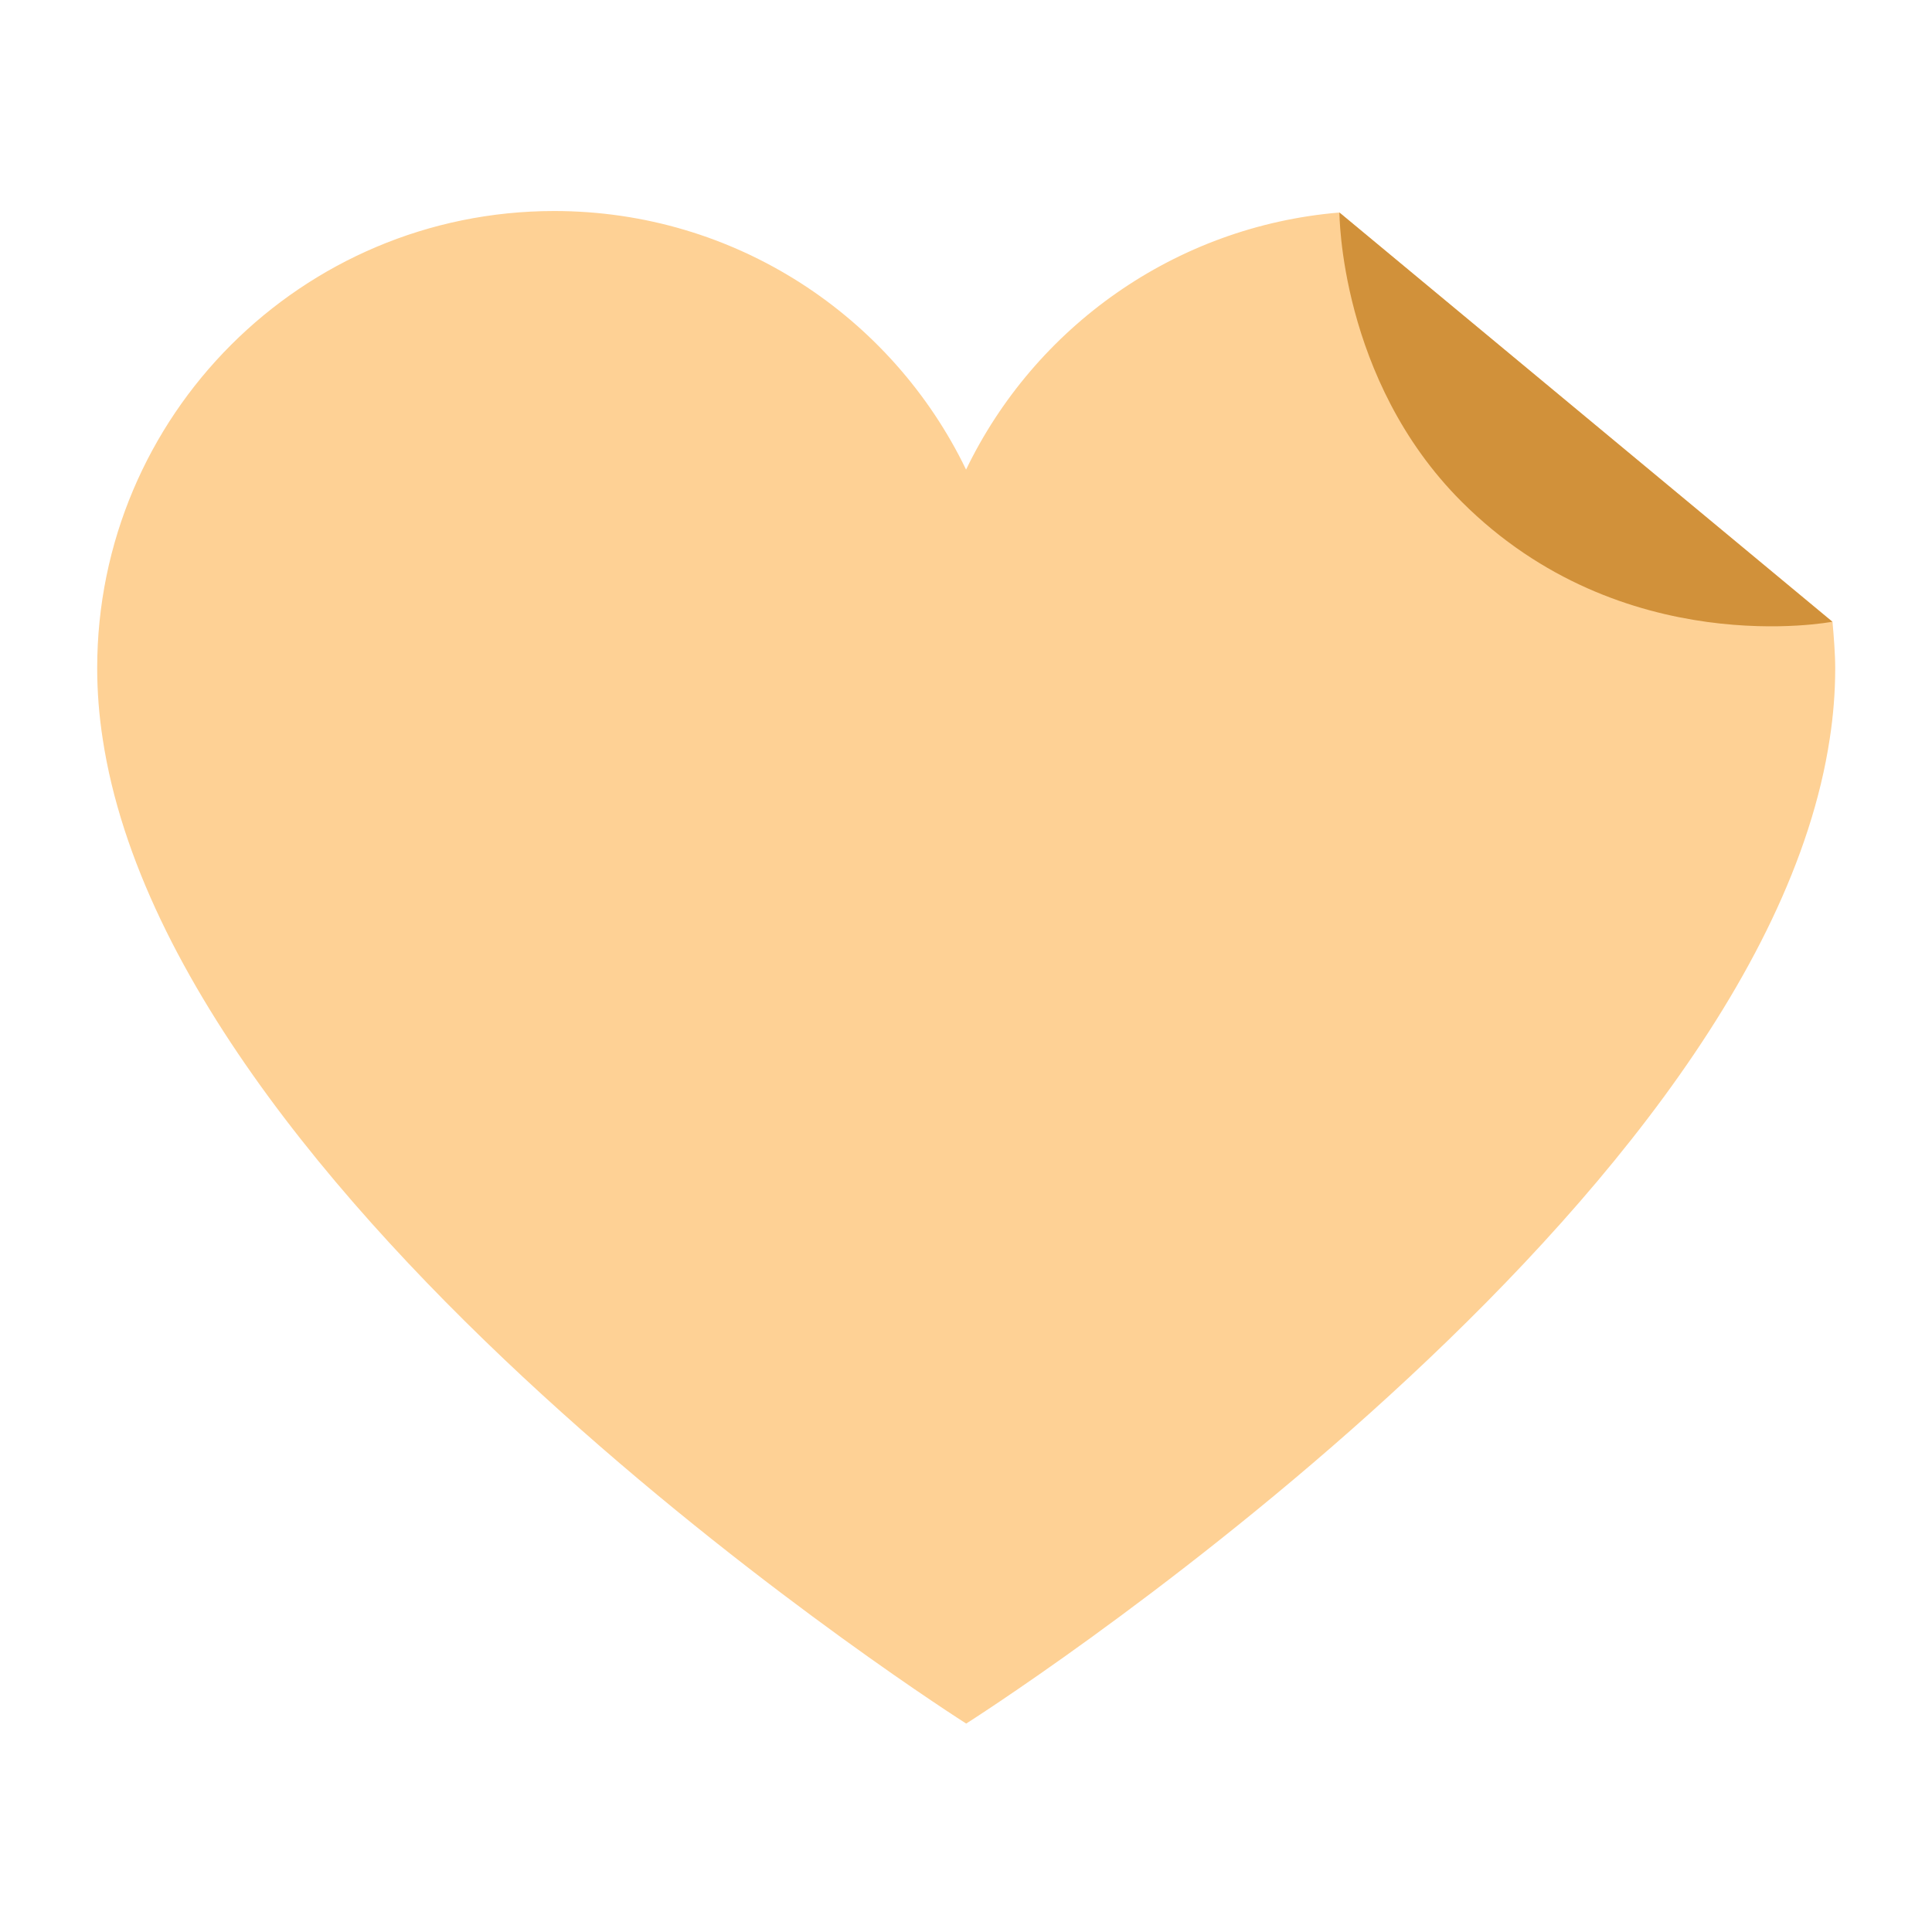 <?xml version="1.0" encoding="utf-8"?>
<!-- Generator: Adobe Illustrator 25.4.1, SVG Export Plug-In . SVG Version: 6.00 Build 0)  -->
<svg version="1.1" id="Layer_1" xmlns="http://www.w3.org/2000/svg" xmlns:xlink="http://www.w3.org/1999/xlink" x="0px" y="0px"
	 viewBox="0 0 141.73 141.73" style="enable-background:new 0 0 141.73 141.73;" xml:space="preserve">
<style type="text/css">
	.st0{fill:#FED195;}
	.st1{fill:#D1913A;}
</style>
<g>
	<path class="st0" d="M98.26,15.59C86.17,16.6,75.9,24.02,70.87,34.45h0h0c-5.42-11.23-16.91-18.97-30.21-18.97
		c-18.52,0-33.53,15.01-33.53,33.53c0,1.76,0.14,3.48,0.4,5.17c5.36,35.5,63.35,72.26,63.35,72.26s58-36.76,63.35-72.26
		c0.26-1.68,0.4-3.41,0.4-5.17c0-1.02-0.11-2.4-0.2-3.4L98.26,15.59z"/>
</g>
<path class="st1" d="M98.26,15.59c0,0-0.01,12.24,8.96,21.21c11.79,11.79,27.2,8.81,27.2,8.81L98.26,15.59z"/>
</svg>

